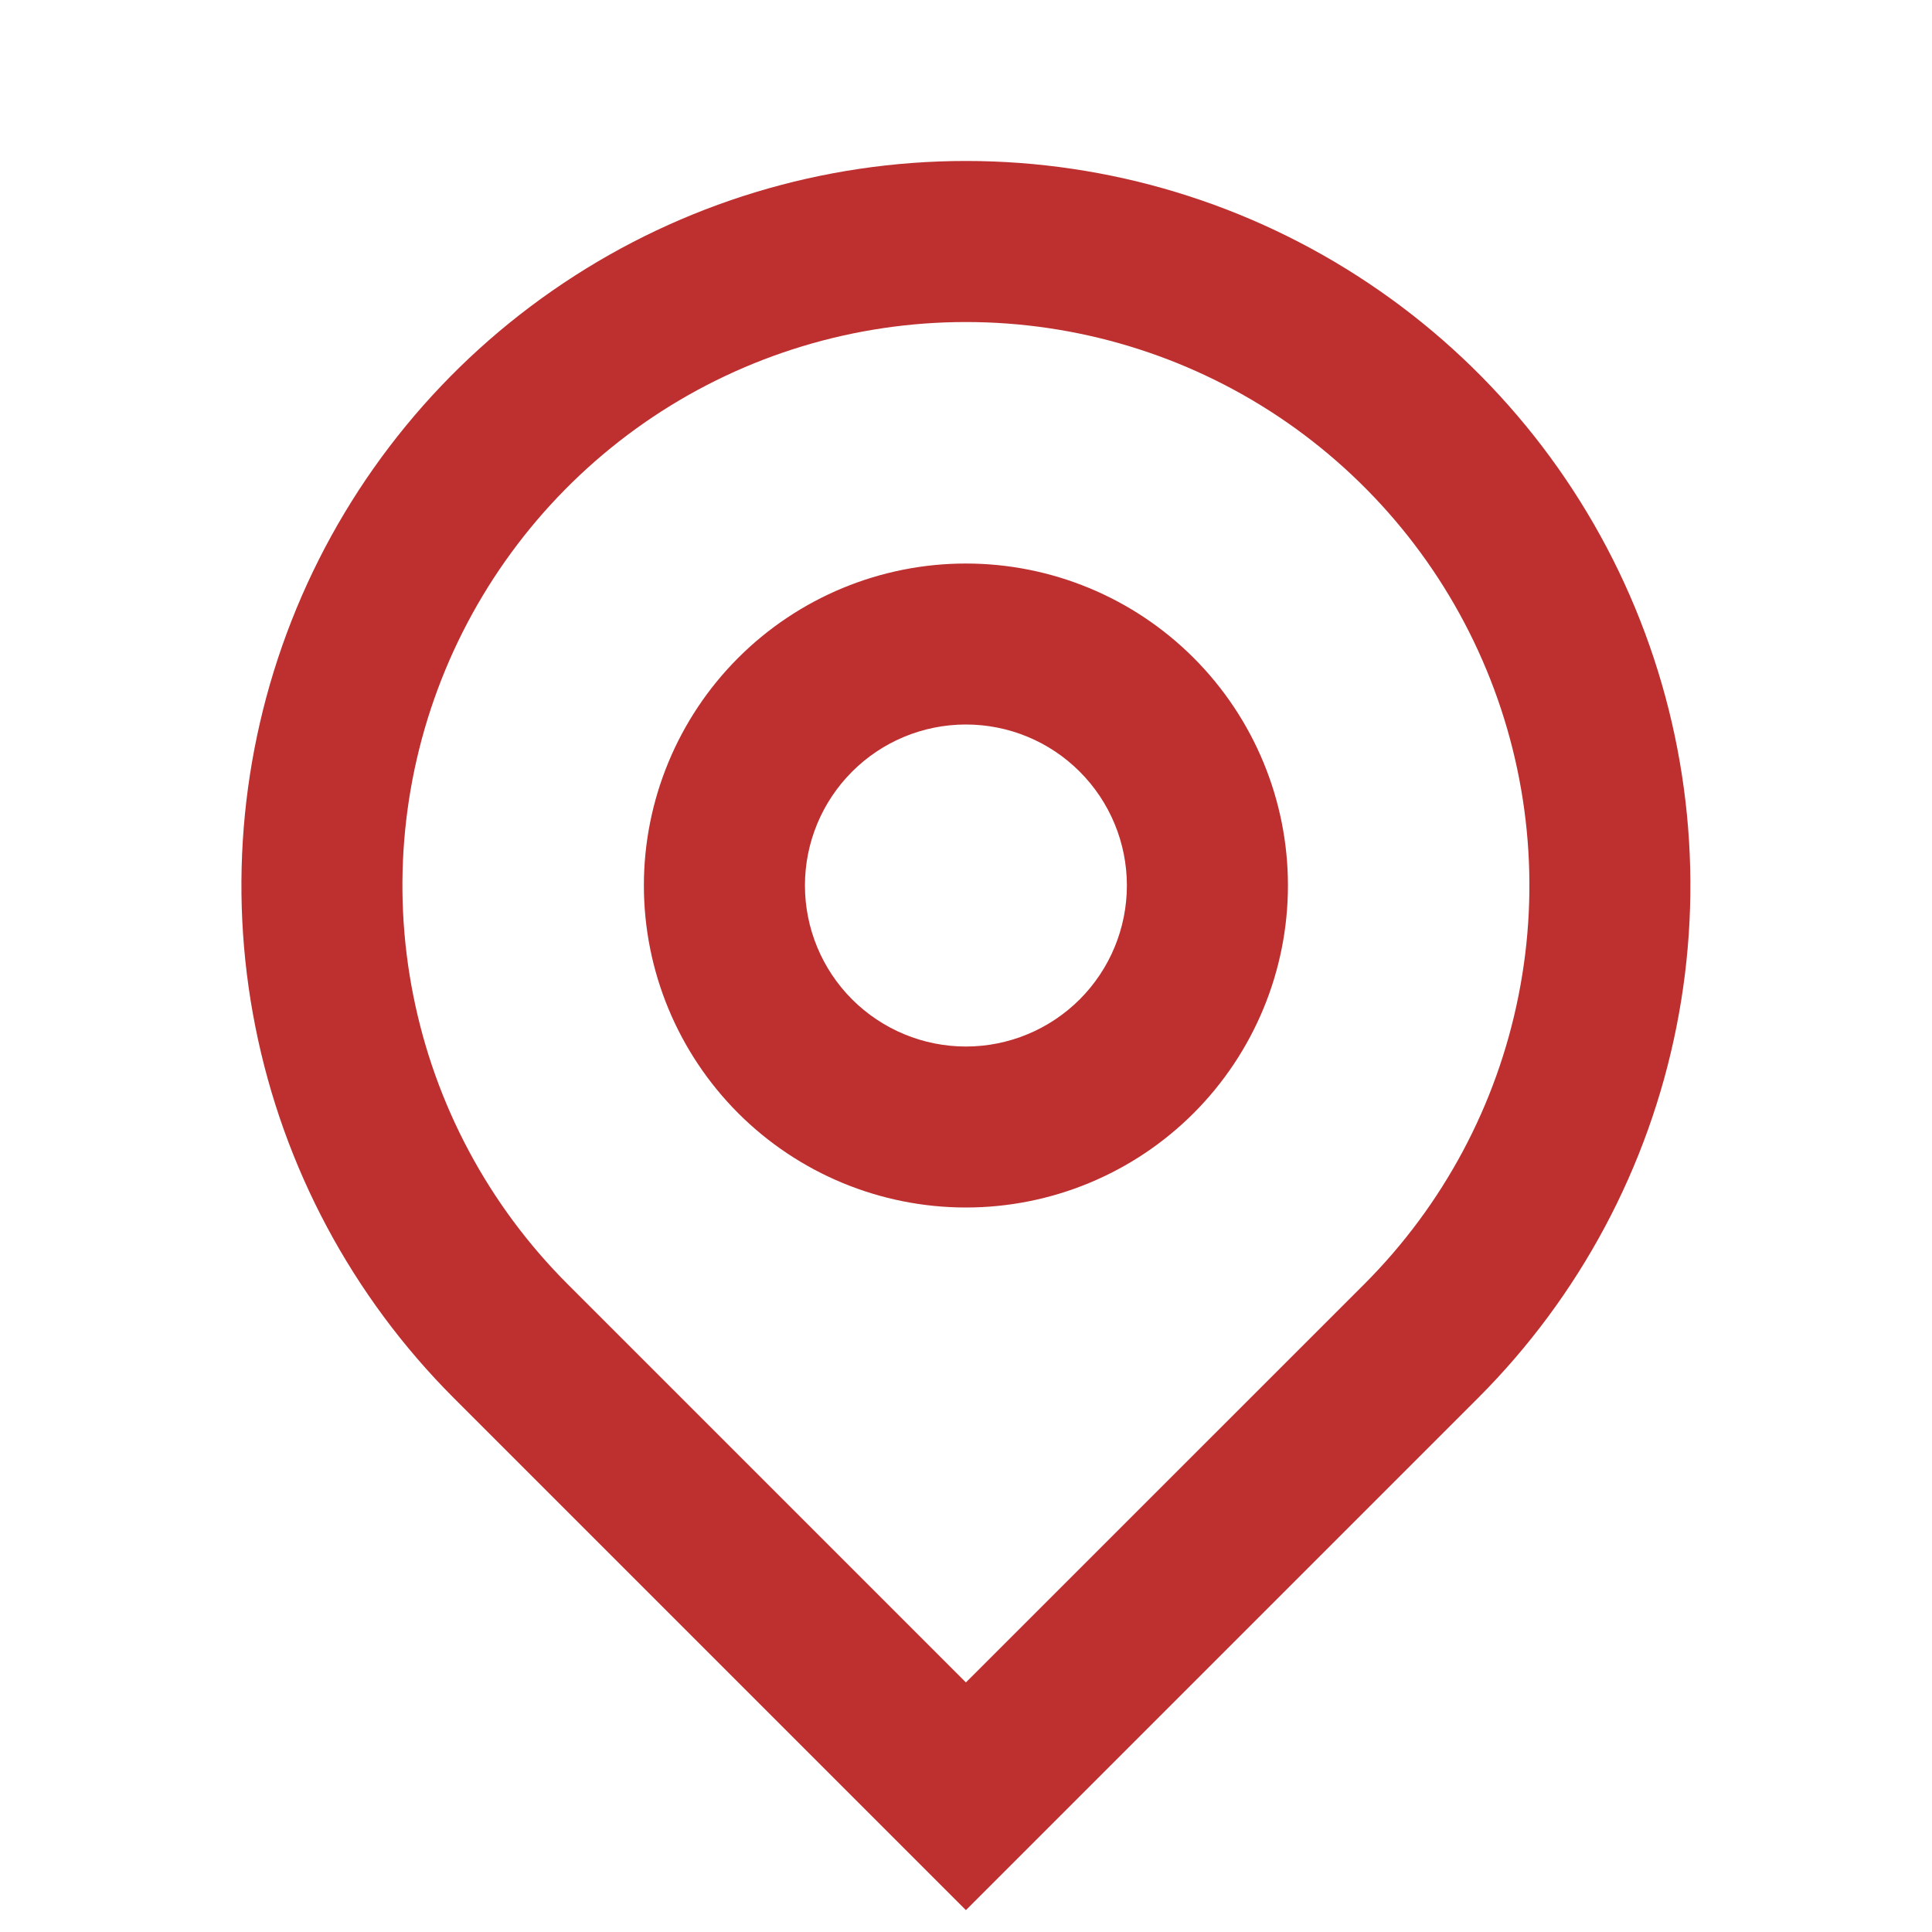 <?xml version="1.0" encoding="UTF-8"?> <svg xmlns="http://www.w3.org/2000/svg" width="22" height="22" viewBox="0 0 22 22" fill="none"><path d="M10.999 19.158L15.537 14.621C16.434 13.723 17.045 12.58 17.292 11.335C17.54 10.091 17.413 8.801 16.927 7.628C16.442 6.456 15.619 5.454 14.564 4.748C13.509 4.043 12.268 3.667 10.999 3.667C9.73 3.667 8.489 4.043 7.434 4.748C6.379 5.454 5.557 6.456 5.071 7.628C4.585 8.801 4.458 10.091 4.706 11.335C4.953 12.58 5.564 13.723 6.462 14.621L10.999 19.158ZM10.999 21.751L5.165 15.917C4.012 14.763 3.226 13.293 2.908 11.693C2.589 10.092 2.753 8.434 3.377 6.926C4.001 5.419 5.059 4.13 6.416 3.224C7.772 2.317 9.367 1.833 10.999 1.833C12.631 1.833 14.226 2.317 15.582 3.224C16.939 4.13 17.997 5.419 18.621 6.926C19.245 8.434 19.409 10.092 19.09 11.693C18.772 13.293 17.986 14.763 16.833 15.917L10.999 21.751ZM10.999 11.917C11.485 11.917 11.952 11.723 12.295 11.38C12.639 11.036 12.832 10.569 12.832 10.083C12.832 9.597 12.639 9.131 12.295 8.787C11.952 8.443 11.485 8.25 10.999 8.25C10.513 8.25 10.046 8.443 9.703 8.787C9.359 9.131 9.166 9.597 9.166 10.083C9.166 10.569 9.359 11.036 9.703 11.38C10.046 11.723 10.513 11.917 10.999 11.917ZM10.999 13.75C10.027 13.75 9.094 13.364 8.406 12.676C7.719 11.988 7.332 11.056 7.332 10.083C7.332 9.111 7.719 8.178 8.406 7.491C9.094 6.803 10.027 6.417 10.999 6.417C11.972 6.417 12.904 6.803 13.592 7.491C14.279 8.178 14.666 9.111 14.666 10.083C14.666 11.056 14.279 11.988 13.592 12.676C12.904 13.364 11.972 13.75 10.999 13.75Z" fill="#BD302F"></path></svg> 